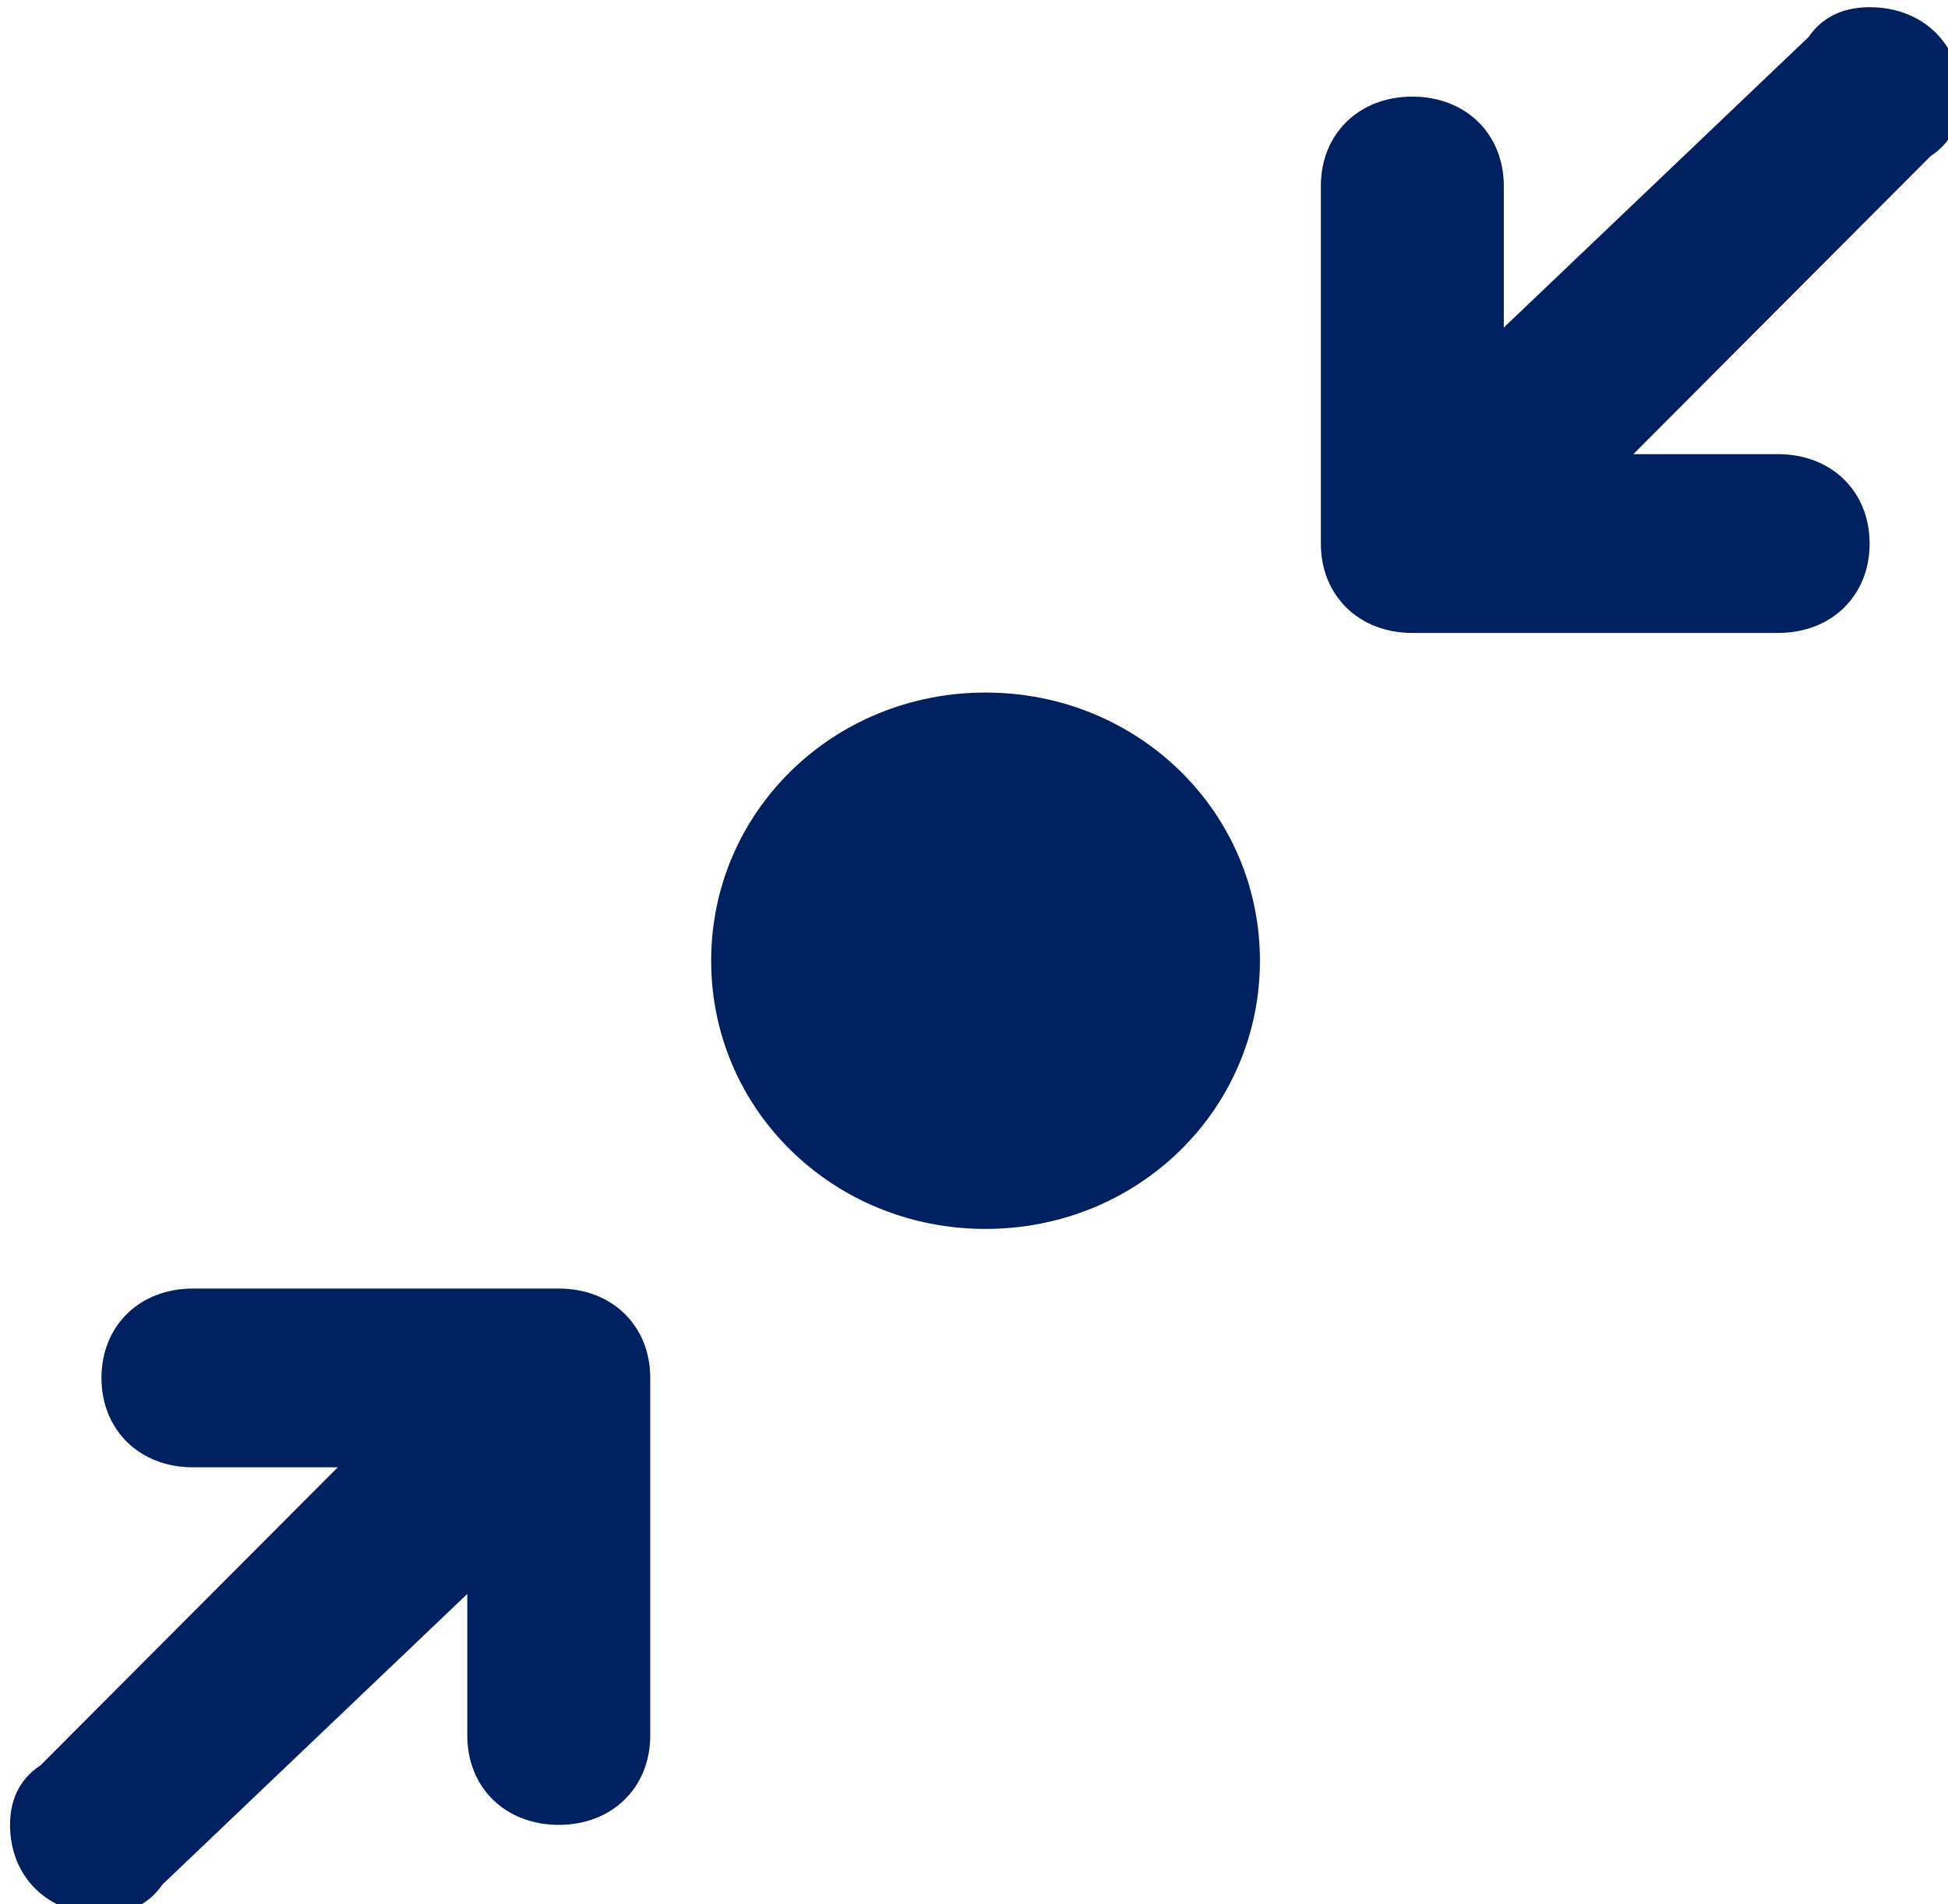<?xml version="1.0" encoding="UTF-8" standalone="no"?>
<!-- Created with Inkscape (http://www.inkscape.org/) -->

<svg
   width="11.642mm"
   height="11.377mm"
   viewBox="0 0 11.642 11.377"
   version="1.1"
   id="svg5"
   xmlns="http://www.w3.org/2000/svg"
   xmlns:svg="http://www.w3.org/2000/svg">
  <defs
     id="defs2">
    <clipPath
       id="clip0">
      <rect
         x="142"
         y="102"
         width="44"
         height="43"
         id="rect9" />
    </clipPath>
    <clipPath
       id="clip0-6">
      <rect
         x="373"
         y="80"
         width="44"
         height="43"
         id="rect26" />
    </clipPath>
    <clipPath
       id="clip0-9">
      <rect
         x="565"
         y="87"
         width="38"
         height="44"
         id="rect43" />
    </clipPath>
    <clipPath
       id="clip0-1">
      <rect
         x="858"
         y="101"
         width="43"
         height="26"
         id="rect60" />
    </clipPath>
  </defs>
  <g
     id="layer1"
     transform="translate(-49.686,-99.018)">
    <g
       clip-path="url(#clip0)"
       transform="matrix(0.265,0,0,0.265,12.116,72.031)"
       id="g16">
      <path
         d="m 185.312,105.359 c -6.703,6.719 -6.703,6.719 -6.703,6.719 3.266,0 3.266,0 3.266,0 1.203,0 2.063,0.84 2.063,2.016 0,1.176 -0.86,2.015 -2.063,2.015 -8.25,0 -8.25,0 -8.25,0 -1.203,0 -2.063,-0.839 -2.063,-2.015 0,-8.063 0,-8.063 0,-8.063 0,-1.176 0.86,-2.015 2.063,-2.015 1.203,0 2.063,0.839 2.063,2.015 0,3.192 0,3.192 0,3.192 6.874,-6.551 6.874,-6.551 6.874,-6.551 0.344,-0.504 0.86,-0.672 1.376,-0.672 1.203,0 2.062,0.84 2.062,2.016 0,0.504 -0.172,1.007 -0.688,1.343 M 164,129.547 c -3.438,0 -6.188,-2.688 -6.188,-6.047 0,-3.359 2.75,-6.047 6.188,-6.047 3.438,0 6.188,2.688 6.188,6.047 0,3.359 -2.75,6.047 -6.188,6.047 m -9.625,13.437 c -1.203,0 -2.063,-0.839 -2.063,-2.015 0,-3.192 0,-3.192 0,-3.192 -6.874,6.551 -6.874,6.551 -6.874,6.551 -0.344,0.504 -0.86,0.672 -1.376,0.672 -1.203,0 -2.062,-0.84 -2.062,-2.016 0,-0.504 0.172,-1.007 0.688,-1.343 6.703,-6.719 6.703,-6.719 6.703,-6.719 -3.266,0 -3.266,0 -3.266,0 -1.203,0 -2.063,-0.84 -2.063,-2.016 0,-1.176 0.86,-2.015 2.063,-2.015 8.25,0 8.25,0 8.25,0 1.203,0 2.063,0.839 2.063,2.015 0,8.063 0,8.063 0,8.063 0,1.176 -0.86,2.015 -2.063,2.015"
         fill="#002060"
         fill-rule="evenodd"
         id="path14" />
    </g>
  </g>
</svg>
